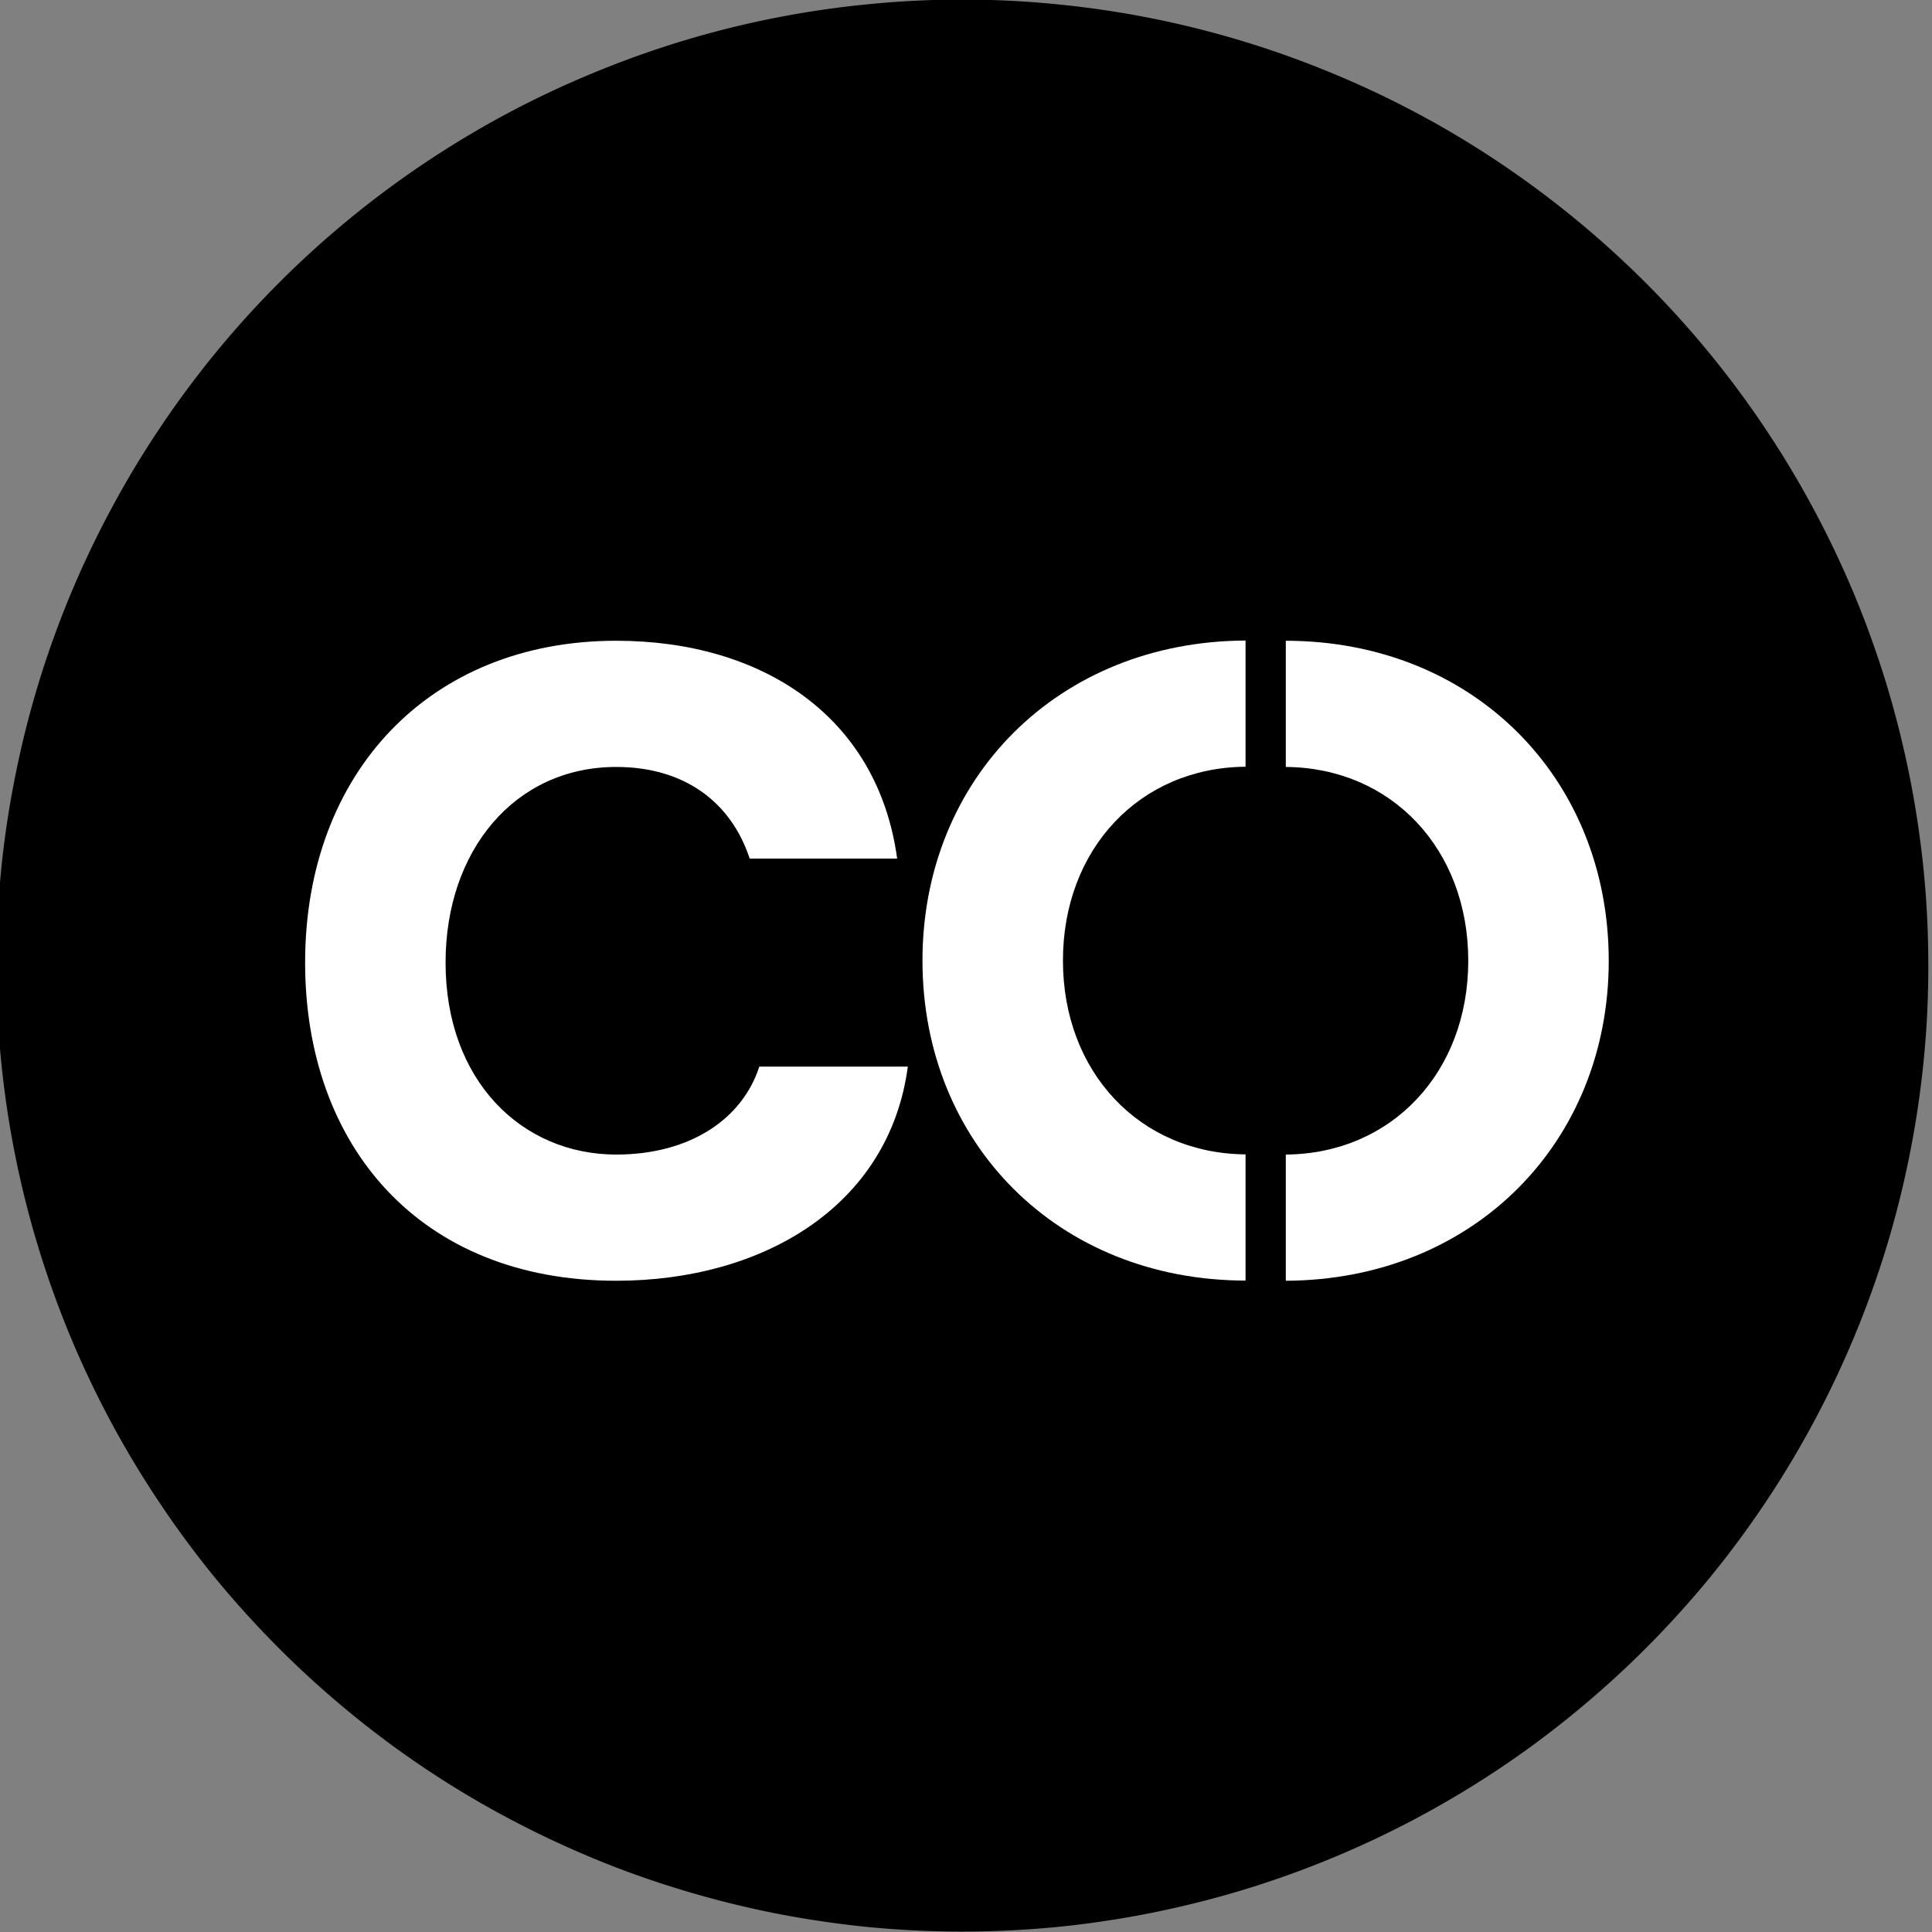 <?xml version="1.0" encoding="UTF-8"?>
<svg data-bbox="-0.136 -0.016 71.999 72" height="96" viewBox="0 0 72 72" width="96" xmlns="http://www.w3.org/2000/svg" data-type="color">
    <rect x="0" y="0" width="72" height="72" fill="#808080" stroke="none"/>
    <g>
        <path d="M71.863 35.984c0 1.18-.054 2.356-.172 3.528a36.3 36.3 0 0 1-1.375 6.922 36.1 36.1 0 0 1-6.621 12.39q-1.123 1.364-2.375 2.617a36 36 0 0 1-2.617 2.371q-1.365 1.124-2.836 2.106a36 36 0 0 1-3.031 1.816 36 36 0 0 1-6.52 2.7 36.4 36.4 0 0 1-6.922 1.379 37 37 0 0 1-3.53.171c-1.176 0-2.356-.058-3.528-.171a37 37 0 0 1-3.496-.52 36 36 0 0 1-3.426-.86 35 35 0 0 1-3.324-1.187 37 37 0 0 1-3.195-1.512 35.5 35.5 0 0 1-5.868-3.921 36 36 0 0 1-2.617-2.372 37 37 0 0 1-2.375-2.617 36 36 0 0 1-2.101-2.84 36 36 0 0 1-1.817-3.027A35.9 35.9 0 0 1 .04 39.512a35.4 35.4 0 0 1 0-7.055c.113-1.176.29-2.34.52-3.496a35.7 35.7 0 0 1 3.558-9.945q.832-1.56 1.817-3.032a35.9 35.9 0 0 1 9.93-9.934 35.6 35.6 0 0 1 6.227-3.324A35.7 35.7 0 0 1 32.336.16a35.5 35.5 0 0 1 7.058 0A35.8 35.8 0 0 1 49.64 2.726a35.6 35.6 0 0 1 6.226 3.325 36.5 36.5 0 0 1 5.453 4.476 36 36 0 0 1 6.293 8.489 36 36 0 0 1 1.512 3.191q.676 1.635 1.191 3.328.51 1.694.856 3.426.344 1.733.52 3.496c.117 1.172.171 2.348.171 3.527m0 0" fill="#000000" data-color="1"/>
        <path d="M22.965 47.73c-7.32 0-11.594-5.03-11.594-11.859 0-7.055 4.633-11.992 11.594-11.992 5.398 0 9.742 2.785 10.469 8.117h-5.496c-.7-2.125-2.454-3.414-4.973-3.414-3.781 0-6.36 3.113-6.36 7.29 0 4.41 2.848 7.155 6.36 7.155 2.754 0 4.703-1.328 5.332-3.277h5.535c-.695 5.2-5.398 7.98-10.867 7.98m0 0" fill="#ffffff" data-color="2"/>
        <path d="M46.418 43.02c-3.945-.032-6.805-3.067-6.805-7.223s2.86-7.192 6.805-7.223v-4.703c-6.996.031-12.04 5.152-12.04 11.926 0 6.816 5.056 11.918 12.04 11.926Zm0 0" fill="#ffffff" data-color="2"/>
        <path d="M47.918 28.582c3.945.031 6.8 3.066 6.8 7.223 0 4.156-2.855 7.191-6.8 7.222v4.703c6.996-.03 12.035-5.152 12.035-11.925 0-6.817-5.055-11.918-12.035-11.926Zm0 0" fill="#ffffff" data-color="2"/>
    </g>
</svg>
